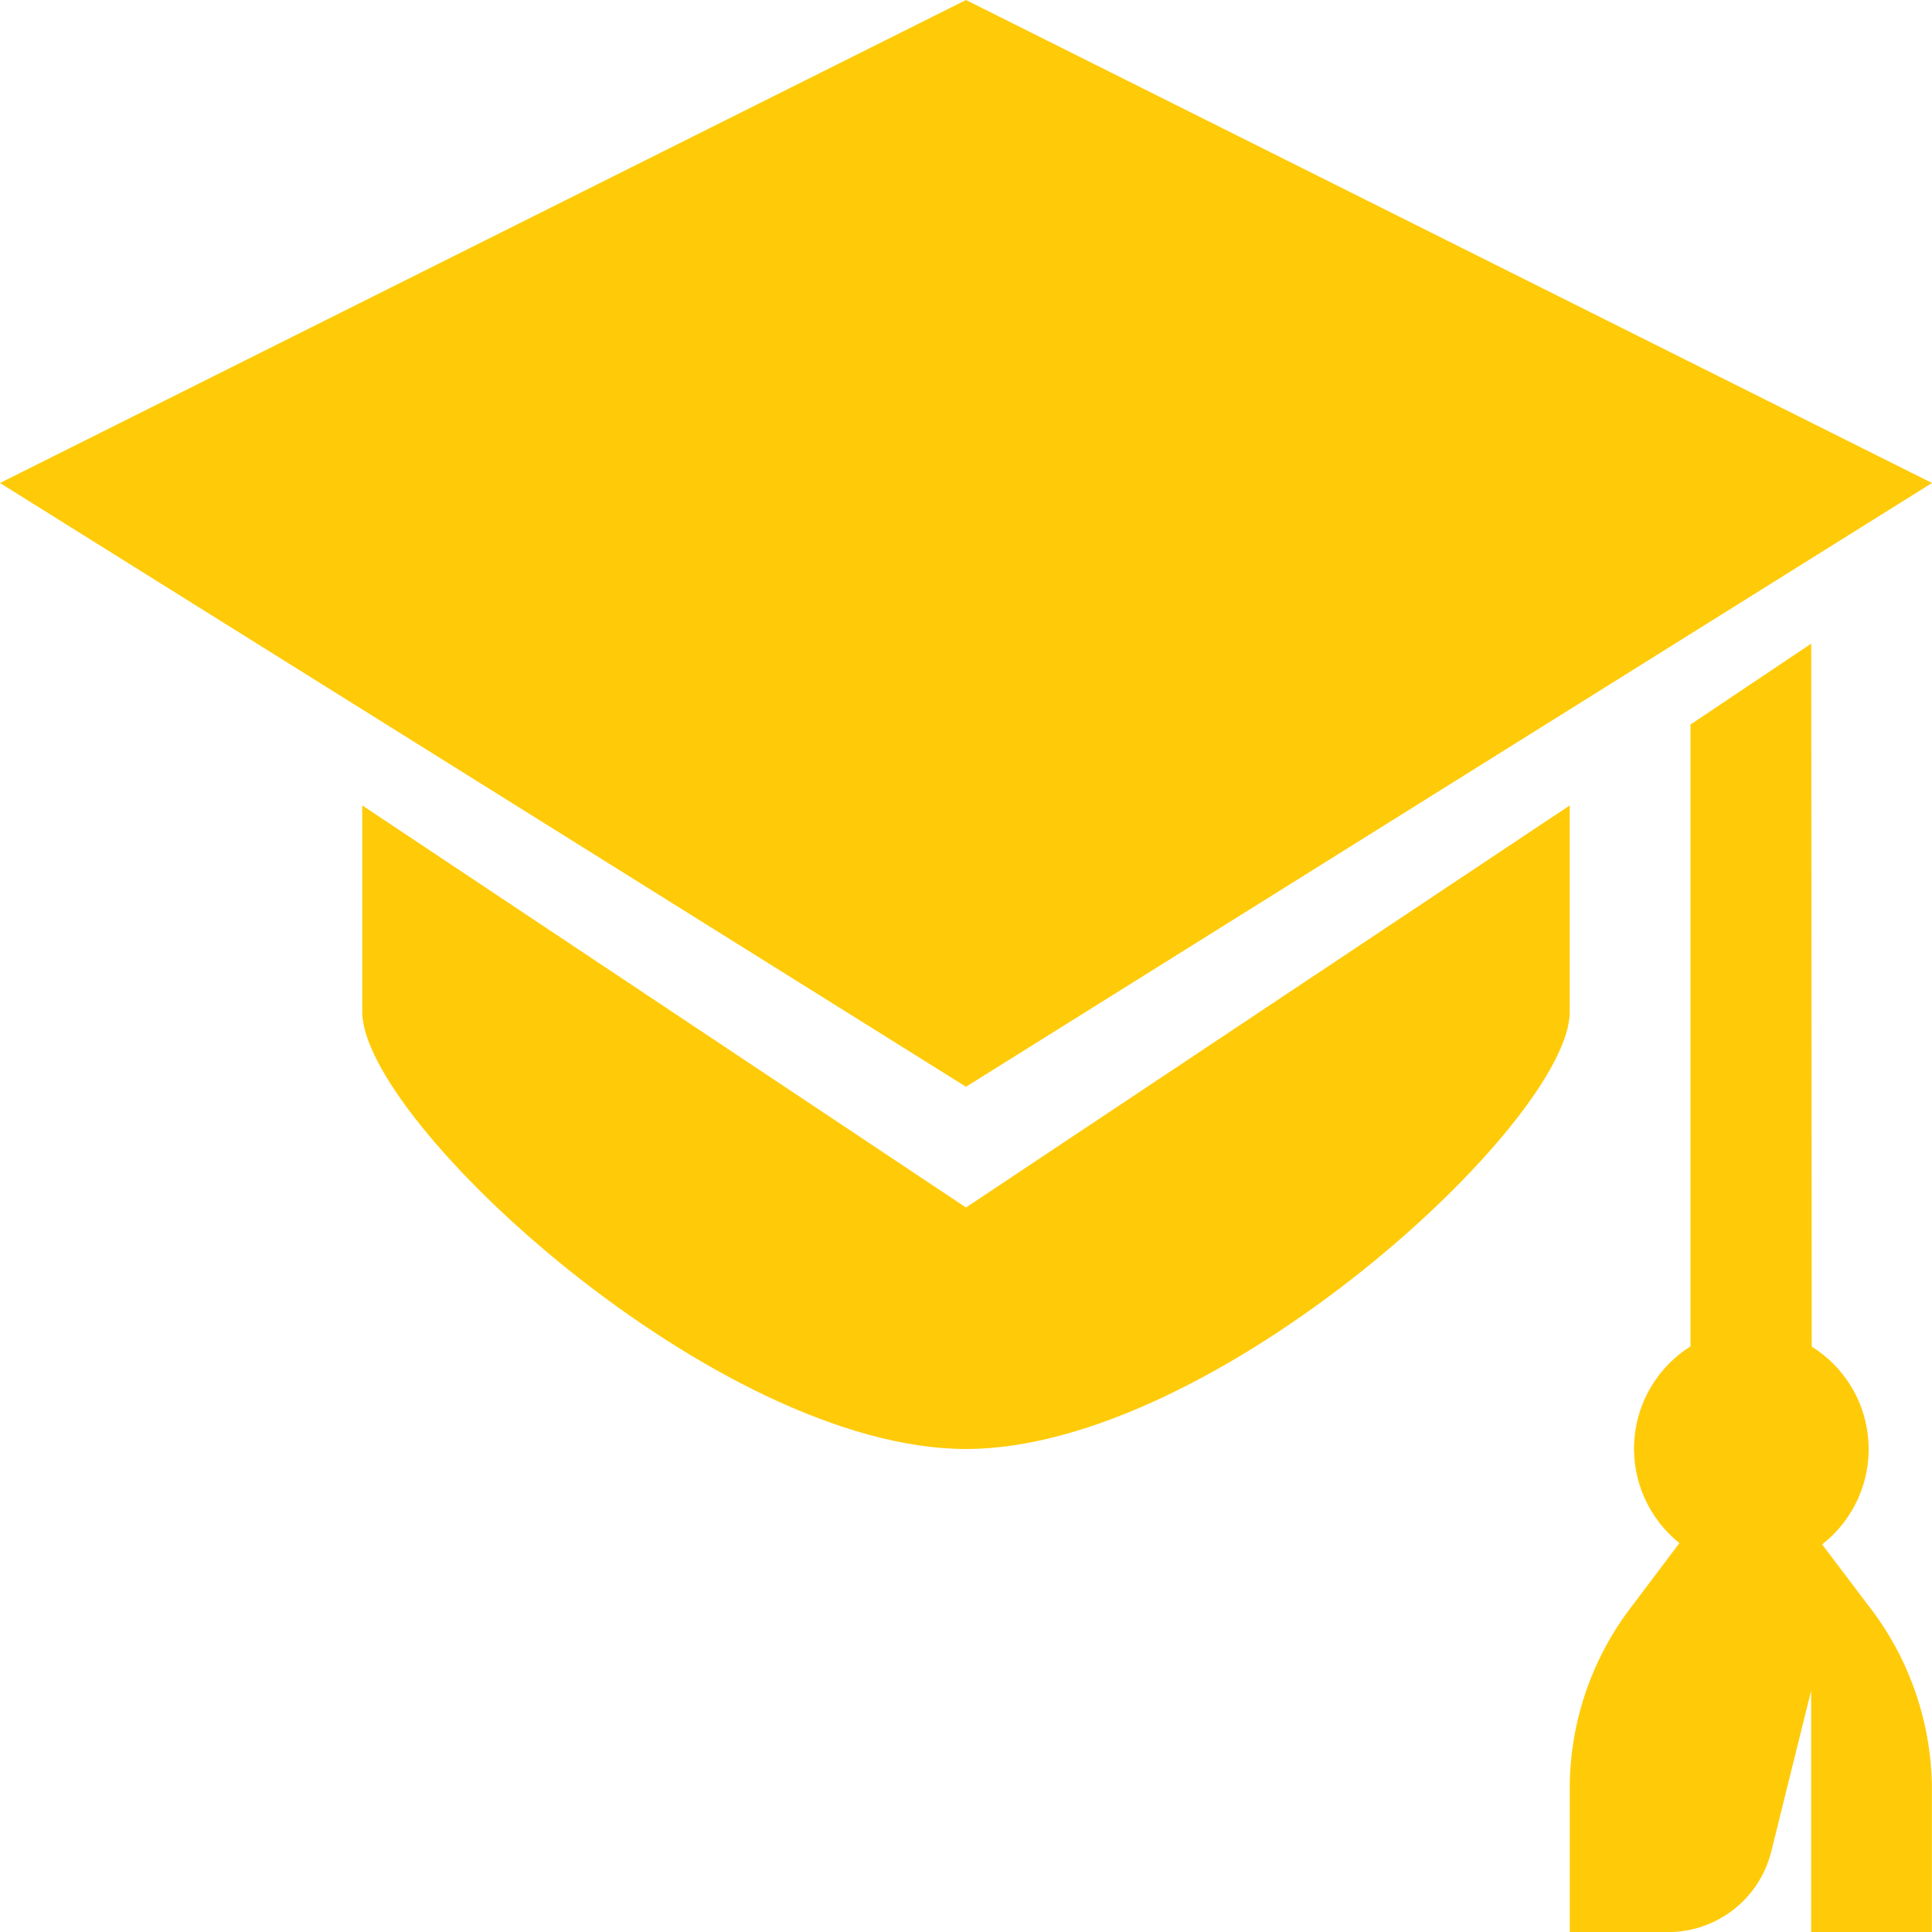 <svg width="40" height="40" viewBox="0 0 40 40" fill="none" xmlns="http://www.w3.org/2000/svg">
<g clip-path="url(#clip0)">
<path d="M37.725 31.975C38.043 31.728 38.296 31.407 38.463 31.041C38.63 30.675 38.707 30.273 38.686 29.871C38.664 29.469 38.547 29.078 38.342 28.732C38.137 28.385 37.852 28.093 37.51 27.88L37.5 13.325L35 15V27.875C34.662 28.088 34.38 28.378 34.177 28.722C33.974 29.066 33.857 29.453 33.834 29.852C33.812 30.25 33.885 30.649 34.048 31.013C34.211 31.378 34.458 31.698 34.77 31.948L33.825 33.203C32.984 34.272 32.519 35.588 32.5 36.947V40.002H34.538C35.027 40.002 35.502 39.839 35.889 39.538C36.275 39.238 36.55 38.817 36.67 38.343L37.498 35.002V40.002H39.998V36.977C39.978 35.611 39.509 34.288 38.663 33.215L37.725 31.975Z" fill="#FFCB09"/>
<path d="M20 0L0 10L20 22.5L40 10L20 0Z" fill="#FFCB09"/>
<path d="M20 25L7.5 16.675V20.95C7.5 23.225 14.85 30 20 30C25.15 30 32.5 23.225 32.5 20.95V16.675L20 25Z" fill="#FFCB09"/>
</g>
<defs>
<clipPath id="clip0">
<rect width="40" height="40" fill="white"/>
</clipPath>
</defs>
</svg>
